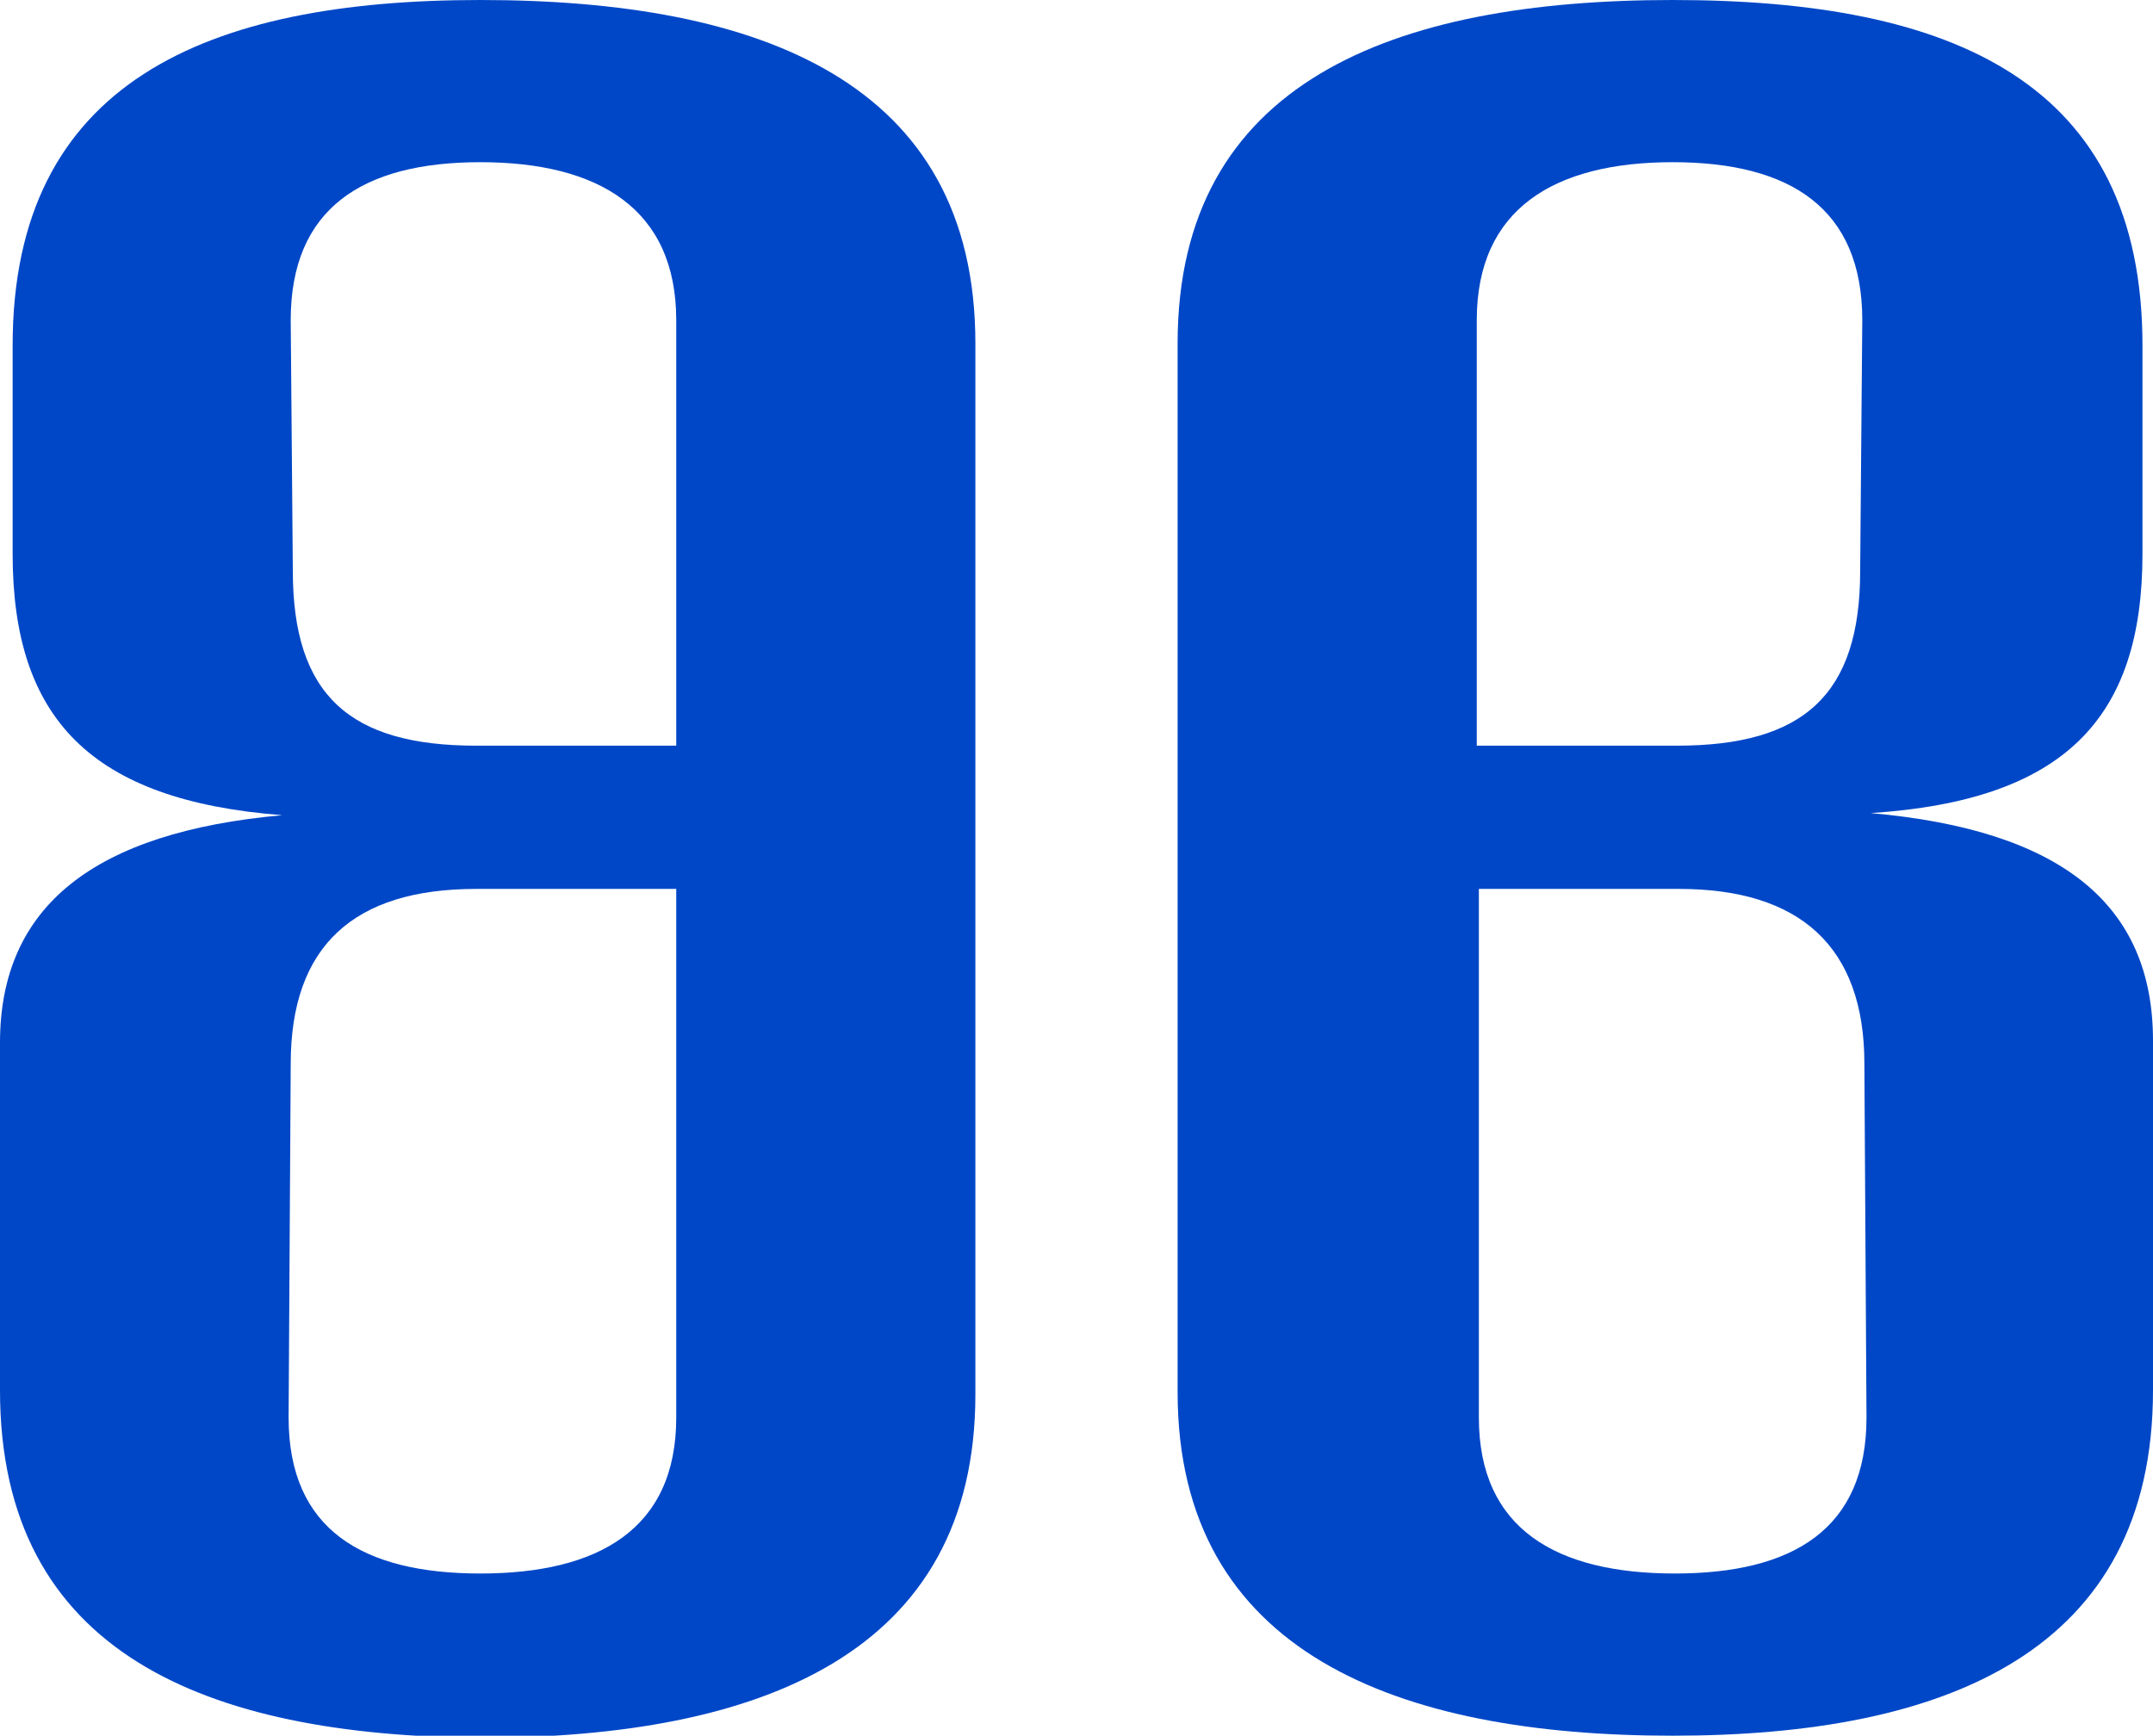 <svg xmlns="http://www.w3.org/2000/svg" xmlns:xlink="http://www.w3.org/1999/xlink" version="1.1" id="Layer_1" x="0px" y="0px" viewBox="0 0 102.2 82.4" style="enable-background:new 0 0 102.2 82.4;" xml:space="preserve"> <style type="text/css"> .st0{fill:#0047C7;} </style> <g id="Layer_1-2" transform="translate(0 0)"> <g id="Group_43" transform="translate(0 0)"> <g id="Group_42"> <path id="Path_12" class="st0" d="M102.2,66c0,12.4-9.8,16.4-22.8,16.4s-23.5-3.9-23.5-16.3V16.3C55.9,3.9,66.1,0,79.4,0 s22.3,3.9,22.3,16.4v9.9c0,7.8-3.7,11.7-12.9,12.3c9,0.8,13.4,4.3,13.4,10.8L102.2,66L102.2,66z M88.4,15.2c0-5.3-3.4-7.5-9-7.5 s-9.3,2.2-9.3,7.5v20.2h9.5c6,0,8.7-2.4,8.7-8.3L88.4,15.2L88.4,15.2z M88.5,50.5c0-5.6-3.1-8.3-8.8-8.3h-9.5v25.1 c0,5.3,3.7,7.4,9.3,7.4s9.1-2.1,9.1-7.4L88.5,50.5L88.5,50.5z"></path> <path id="Path_13" class="st0" d="M0,49.5c0-6.5,4.5-10,13.4-10.8C4.3,38,0.6,34.1,0.6,26.3v-9.9C0.6,3.9,9.8,0,22.8,0 c13.3,0,23.5,3.9,23.5,16.3v49.9c0,12.3-10.2,16.3-23.5,16.3C9.8,82.4,0,78.5,0,66V49.5z M13.9,27.1c0,5.9,2.7,8.3,8.7,8.3h9.5 V15.2c0-5.3-3.7-7.5-9.3-7.5s-9,2.2-9,7.5L13.9,27.1L13.9,27.1z M13.7,67.3c0,5.3,3.5,7.4,9.1,7.4s9.3-2.1,9.3-7.4V42.2h-9.5 c-5.8,0-8.8,2.7-8.8,8.3L13.7,67.3L13.7,67.3z"></path> </g> </g> </g> </svg>